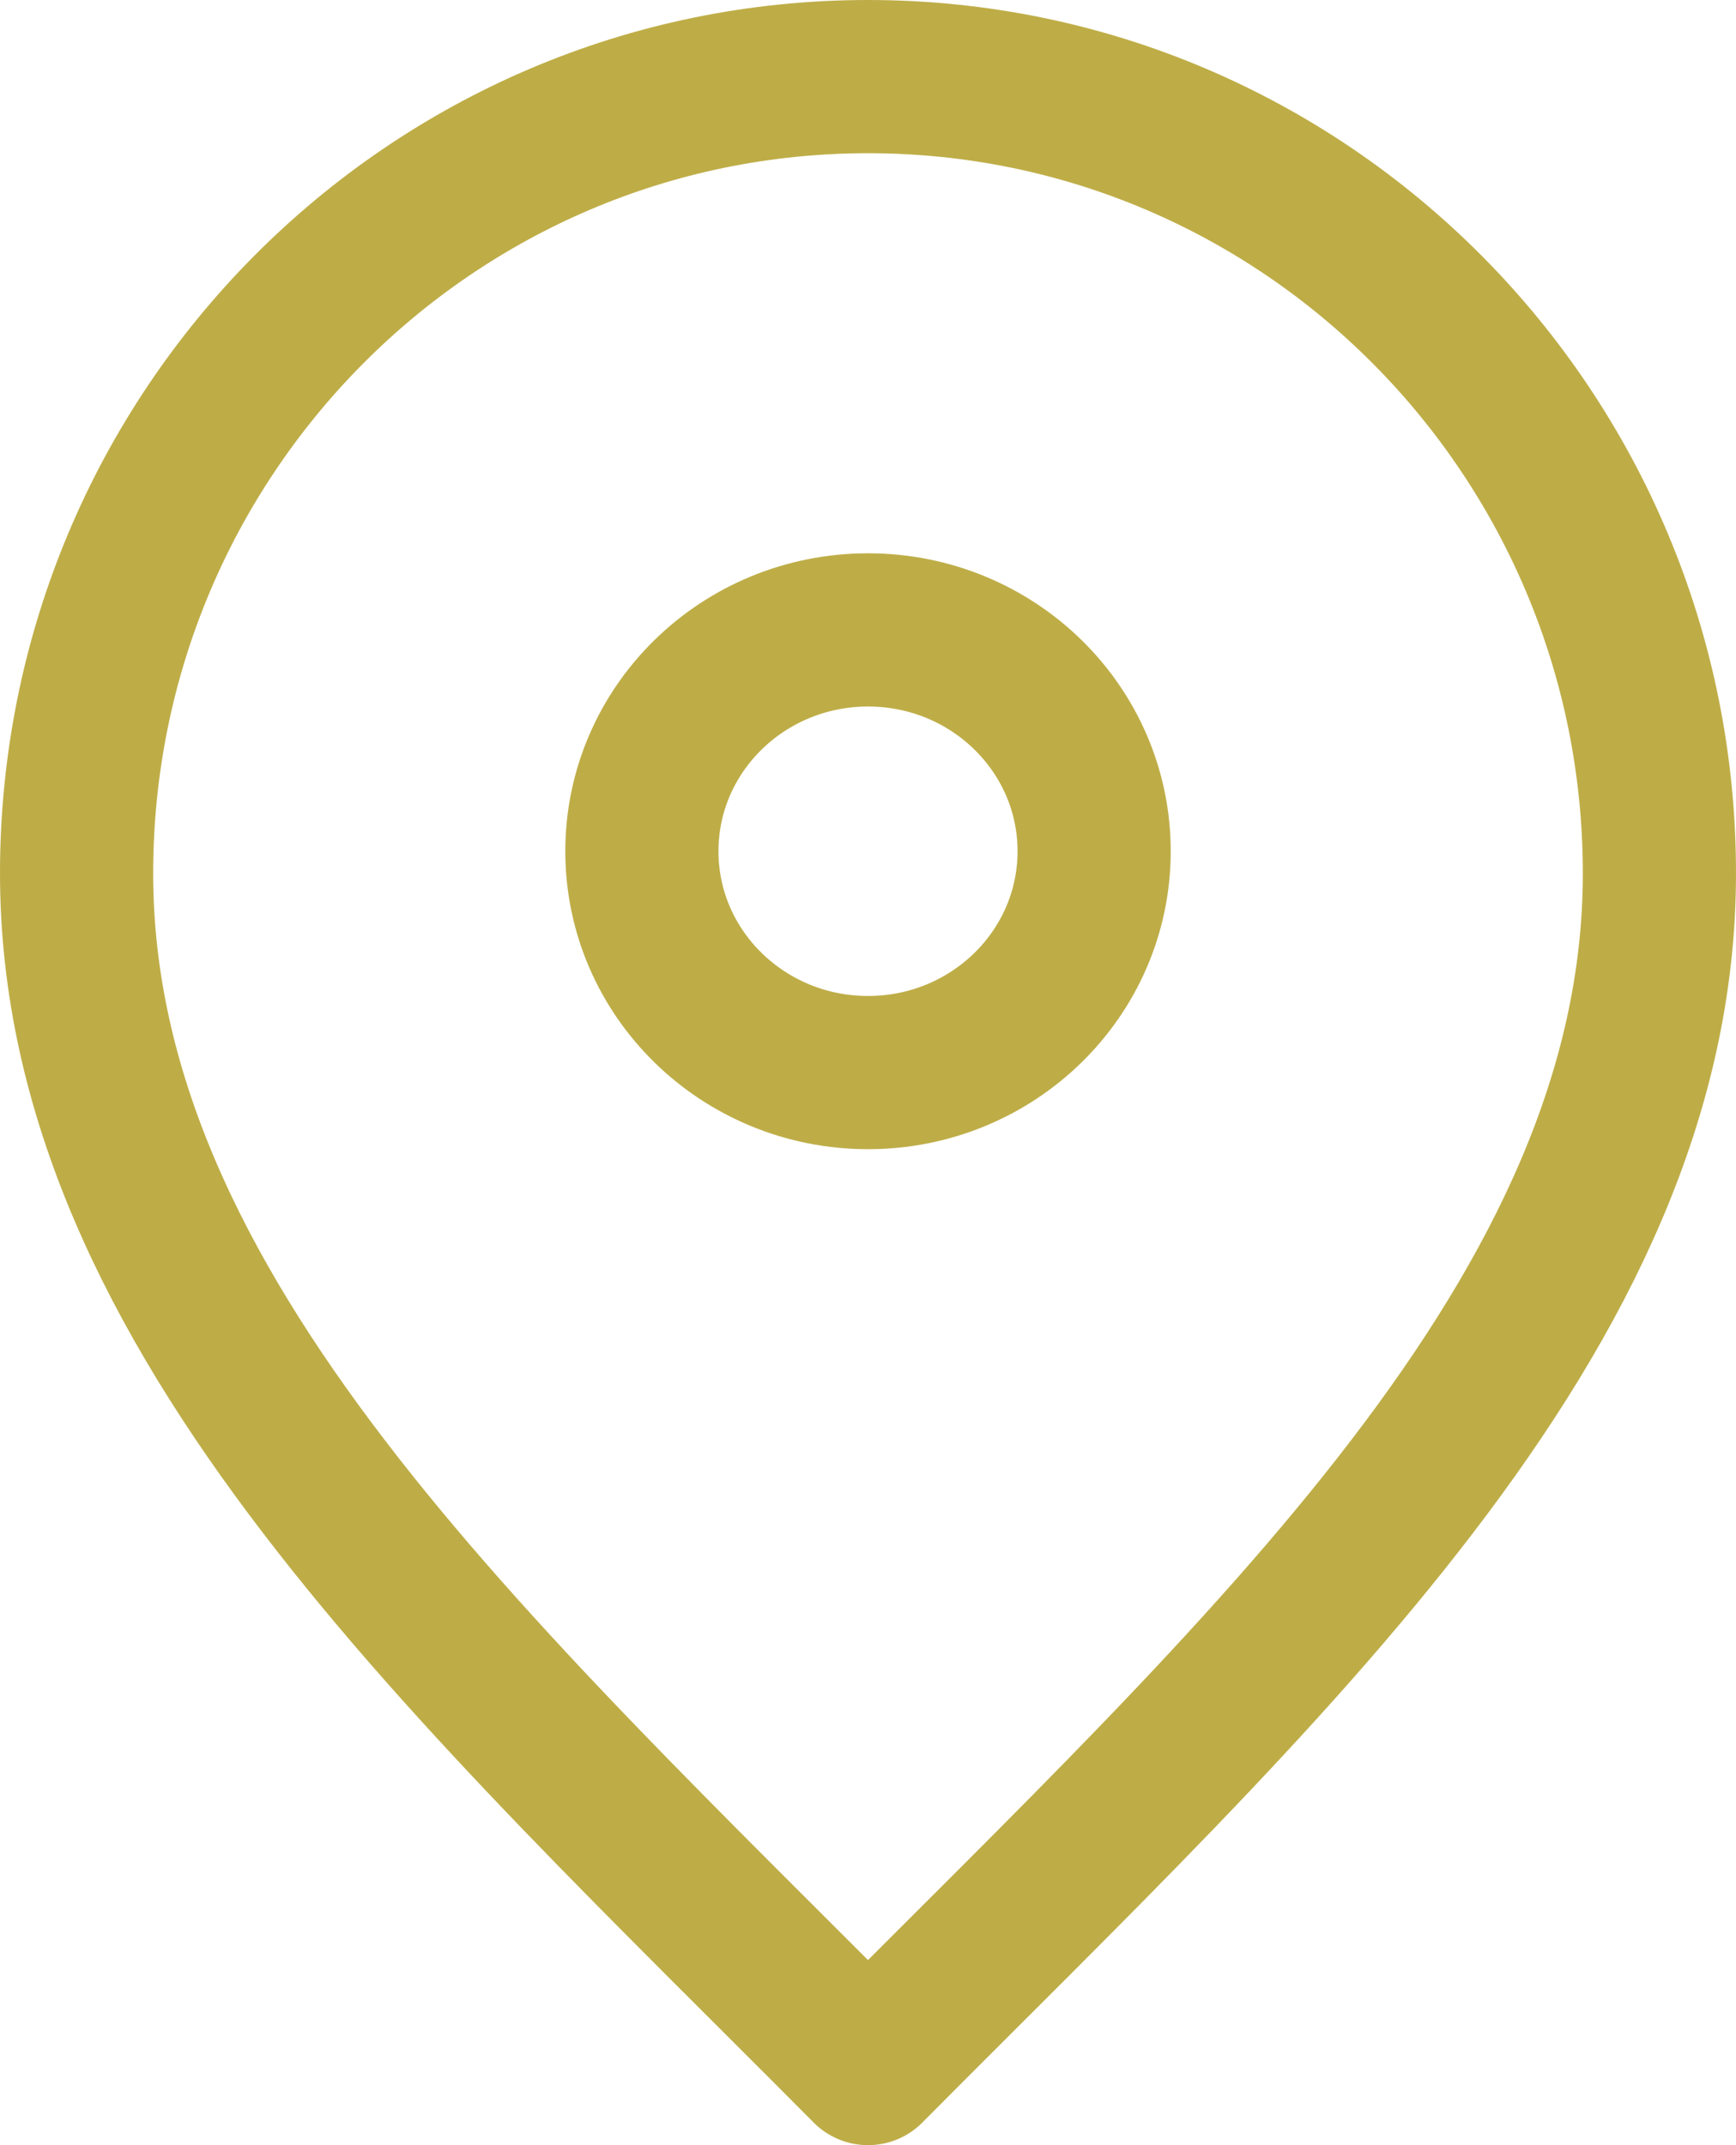 <svg width="68" height="84" viewBox="0 0 68 84" fill="none" xmlns="http://www.w3.org/2000/svg">
<path d="M34 81C49.5 65.4 65 51.431 65 34.2C65 16.969 51.121 3 34 3C16.879 3 3 16.969 3 34.2C3 51.431 18.5 65.4 34 81Z" stroke="#BEAD47" stroke-width="6" stroke-linecap="round" stroke-linejoin="round"/>
<path d="M34.001 42C38.892 42 42.858 38.12 42.858 33.333C42.858 28.547 38.892 24.666 34.001 24.666C29.109 24.666 25.143 28.547 25.143 33.333C25.143 38.12 29.109 42 34.001 42Z" stroke="#BEAD47" stroke-width="6" stroke-linecap="round" stroke-linejoin="round"/>
</svg>
